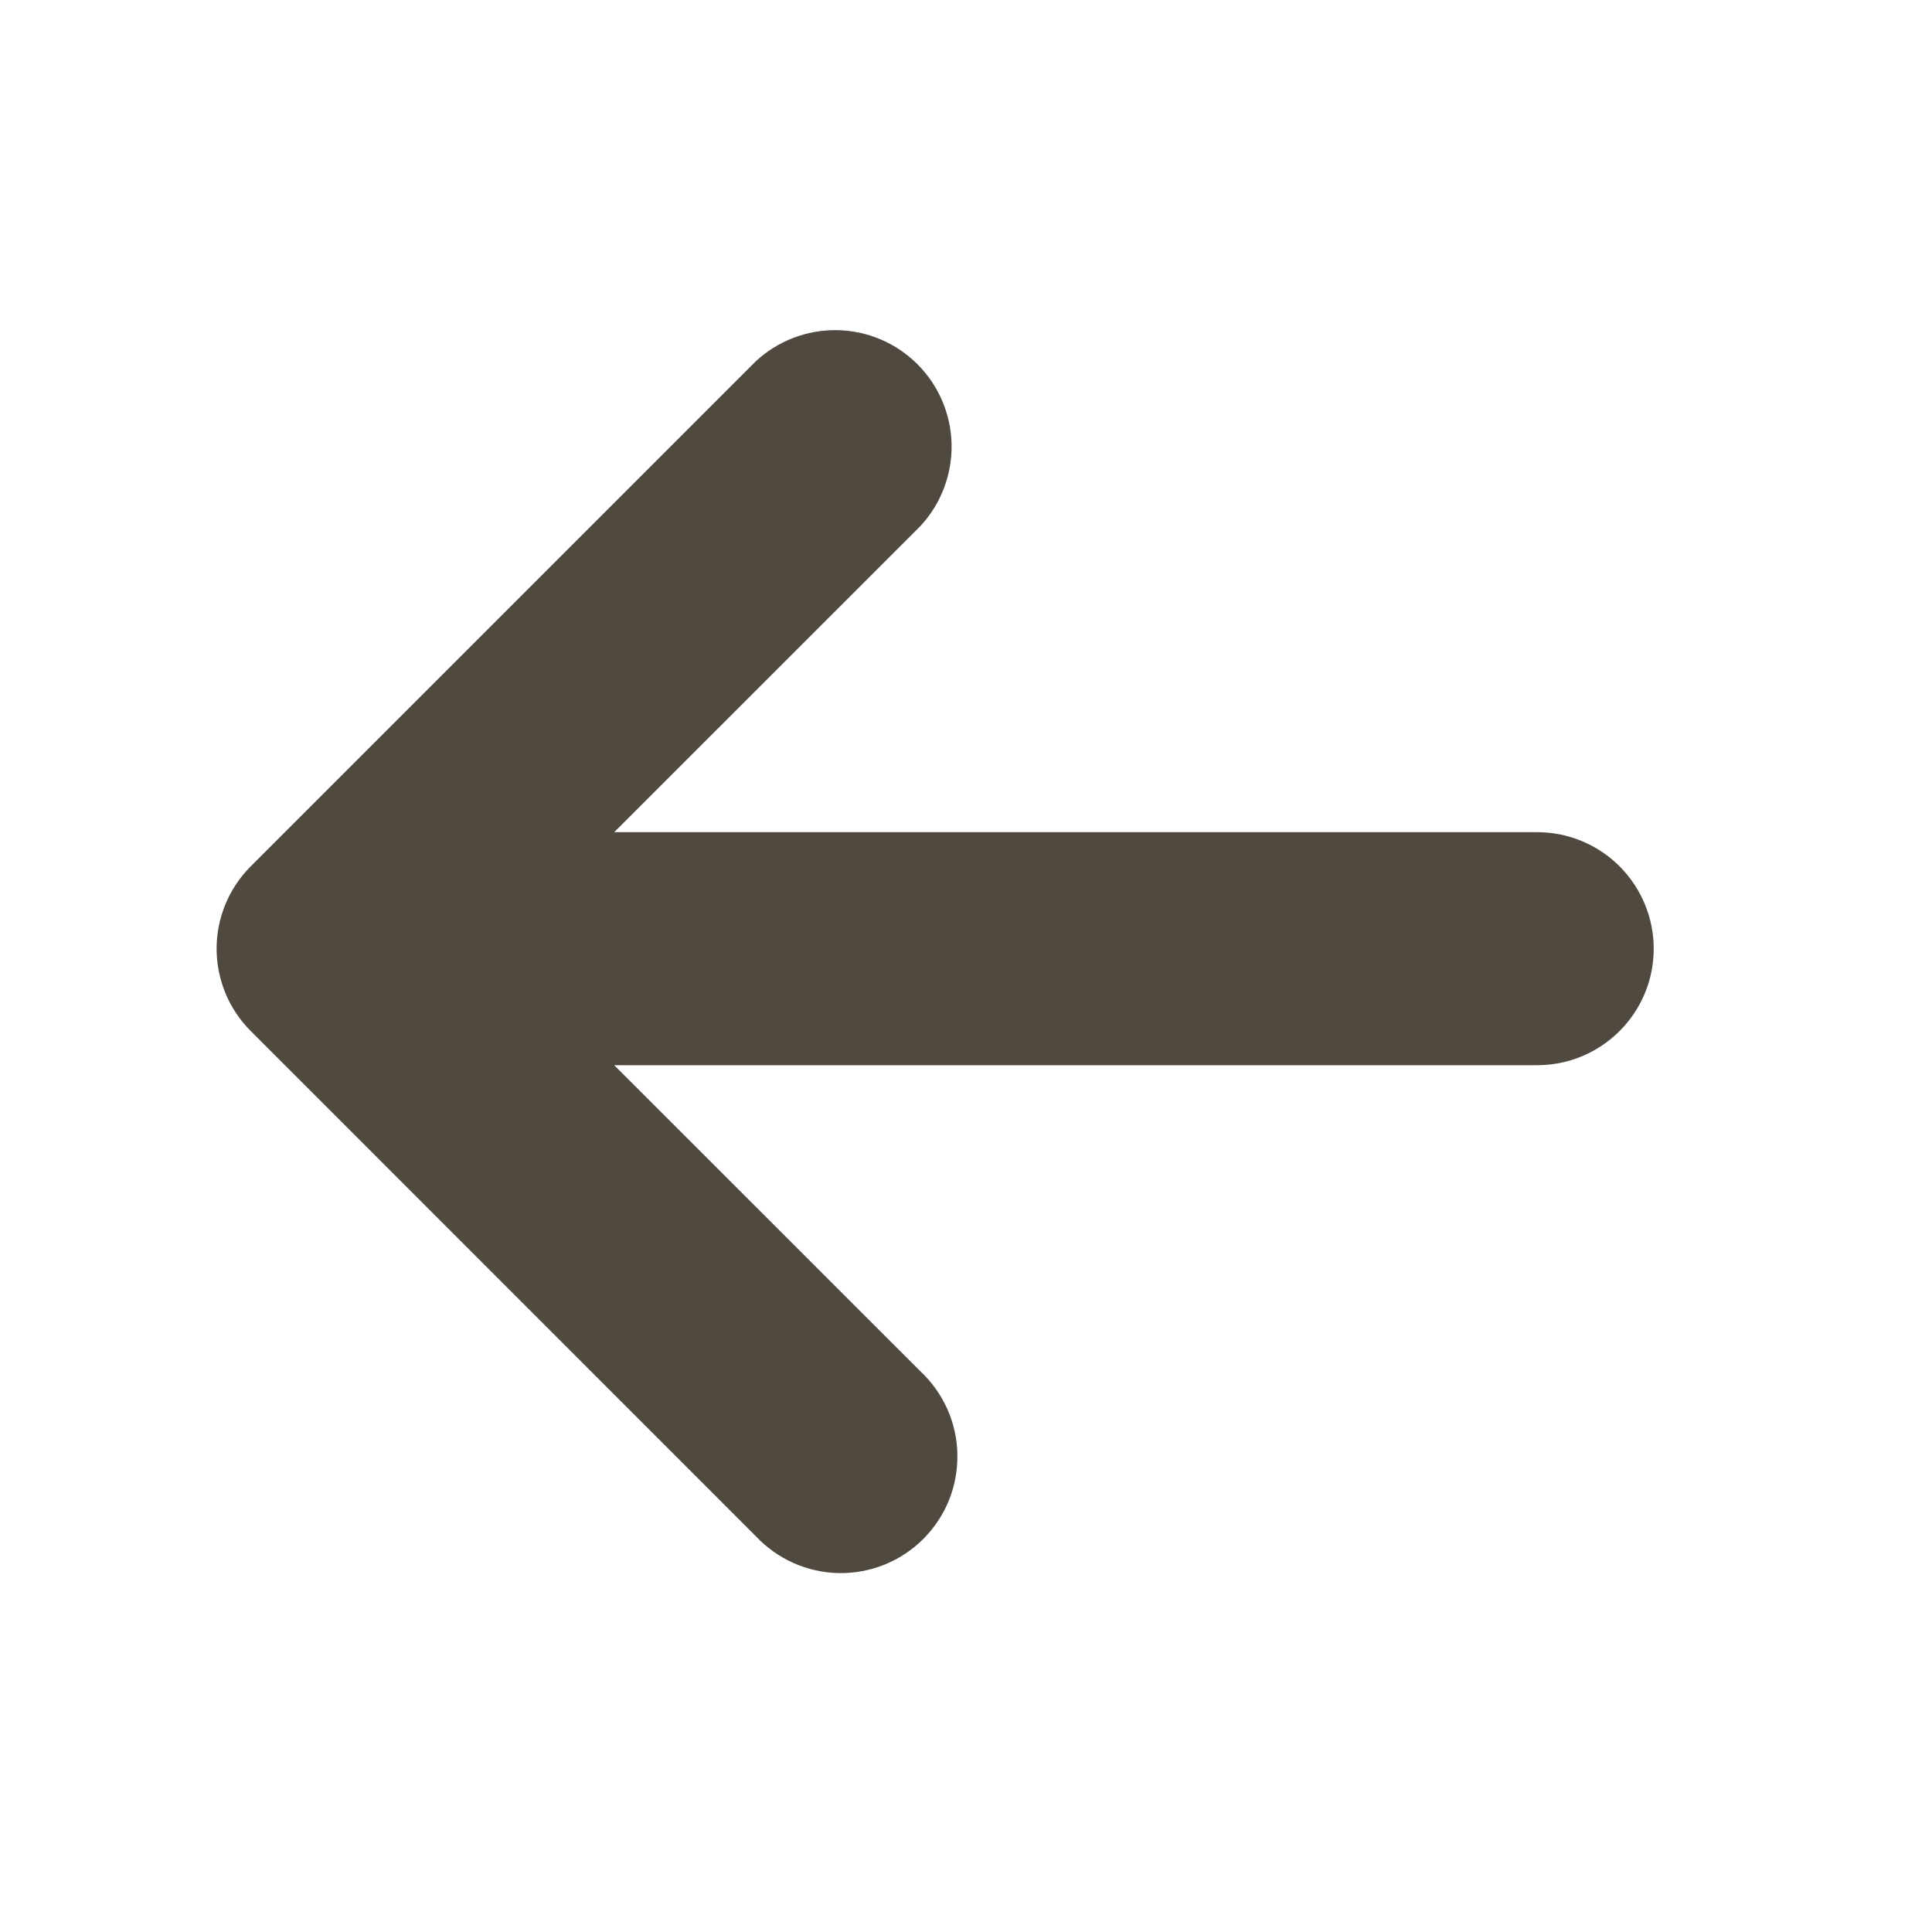 <?xml version="1.0" encoding="UTF-8"?> <svg xmlns="http://www.w3.org/2000/svg" width="26" height="26" viewBox="0 0 26 26" fill="none"><path d="M22.255 12.767C22.255 12.351 22.089 11.952 21.795 11.658C21.501 11.364 21.102 11.199 20.686 11.199L8.266 11.199L12.386 7.08C12.662 6.783 12.813 6.389 12.806 5.983C12.799 5.577 12.634 5.189 12.347 4.902C12.06 4.615 11.672 4.45 11.266 4.443C10.86 4.436 10.466 4.587 10.169 4.864L3.374 11.659C3.08 11.953 2.915 12.352 2.915 12.767C2.915 13.183 3.08 13.581 3.374 13.875L10.169 20.671C10.313 20.825 10.486 20.948 10.678 21.034C10.87 21.12 11.078 21.166 11.289 21.17C11.499 21.173 11.709 21.135 11.904 21.056C12.099 20.977 12.276 20.86 12.425 20.711C12.574 20.562 12.692 20.384 12.771 20.189C12.849 19.994 12.888 19.785 12.884 19.574C12.881 19.363 12.835 19.156 12.749 18.963C12.663 18.771 12.54 18.598 12.386 18.454L8.266 14.335L20.686 14.335C21.552 14.335 22.255 13.633 22.255 12.767Z" fill="#4F4940"></path></svg> 